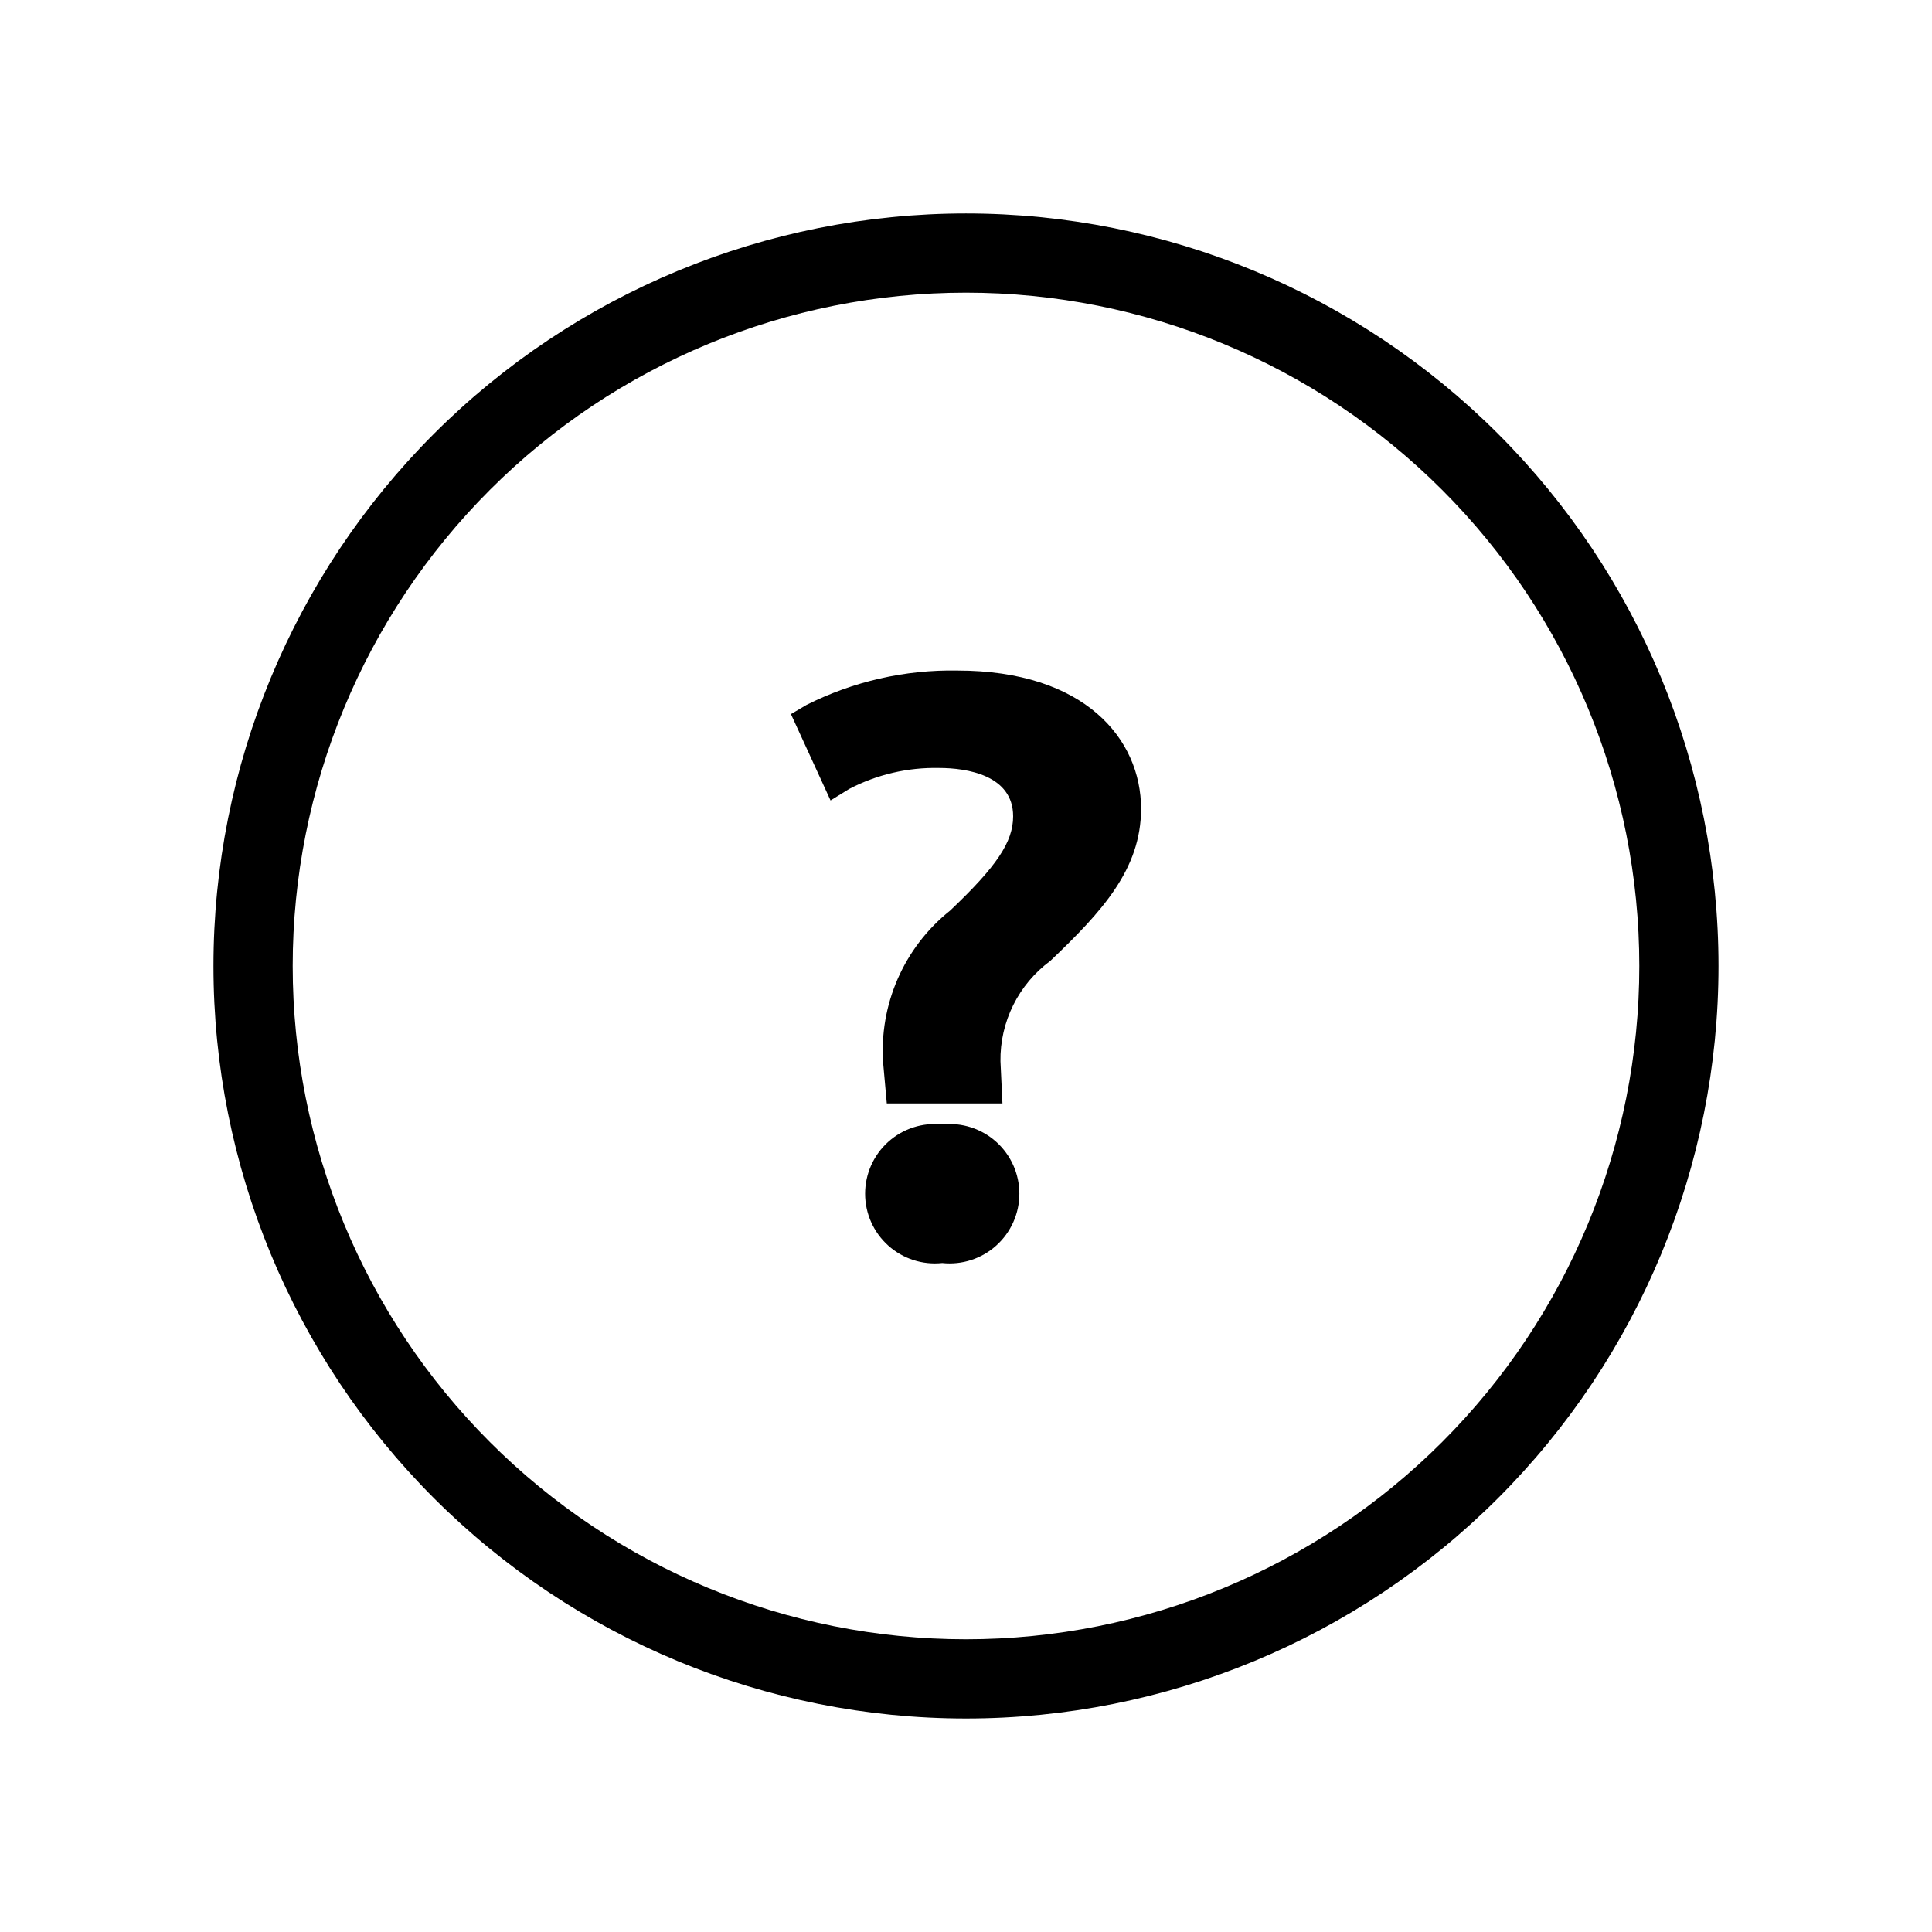 <?xml version="1.0" encoding="UTF-8"?>
<!-- Uploaded to: SVG Repo, www.svgrepo.com, Generator: SVG Repo Mixer Tools -->
<svg fill="#000000" width="800px" height="800px" version="1.1" viewBox="144 144 512 512" xmlns="http://www.w3.org/2000/svg">
 <g>
  <path d="m393.7 441.98c-5.211-0.559-10.414 1.121-14.312 4.625-3.898 3.504-6.125 8.5-6.125 13.742 0 5.242 2.227 10.234 6.125 13.738 3.898 3.504 9.102 5.188 14.312 4.629 5.215 0.559 10.418-1.125 14.316-4.629s6.125-8.496 6.125-13.738c0-5.242-2.227-10.238-6.125-13.742s-9.102-5.184-14.316-4.625z"/>
  <path d="m397.69 321.7c-13.871-0.246-27.598 2.887-39.988 9.129l-4.094 2.414 10.496 22.883 4.934-3.043c7.348-3.832 15.543-5.742 23.824-5.562 7.348 0 19.629 1.891 19.629 12.805 0 6.824-4.41 13.328-16.688 24.98-12.266 9.773-18.902 24.98-17.738 40.617l0.945 10.496h30.648l-0.523-11.125h-0.004c-0.152-10.5 4.773-20.426 13.227-26.66 13.645-13.016 24.035-24.246 24.035-40.305 0-18.473-14.902-36.629-48.703-36.629z"/>
  <path d="m400 599.42c-52.891 0-103.62-21.008-141.02-58.41-37.398-37.398-58.41-88.121-58.41-141.01s21.012-103.62 58.41-141.02 88.125-58.41 141.02-58.41 103.61 21.012 141.01 58.41c37.402 37.398 58.41 88.125 58.41 141.02s-21.008 103.61-58.41 141.01c-37.398 37.402-88.121 58.41-141.01 58.41zm0-377.86c-47.324 0-92.711 18.797-126.17 52.262-33.465 33.461-52.262 78.848-52.262 126.17 0 47.32 18.797 92.707 52.262 126.17 33.461 33.465 78.848 52.262 126.17 52.262 47.32 0 92.707-18.797 126.17-52.262 33.465-33.461 52.262-78.848 52.262-126.17 0-47.324-18.797-92.711-52.262-126.17-33.461-33.465-78.848-52.262-126.17-52.262z"/>
 </g>
</svg>